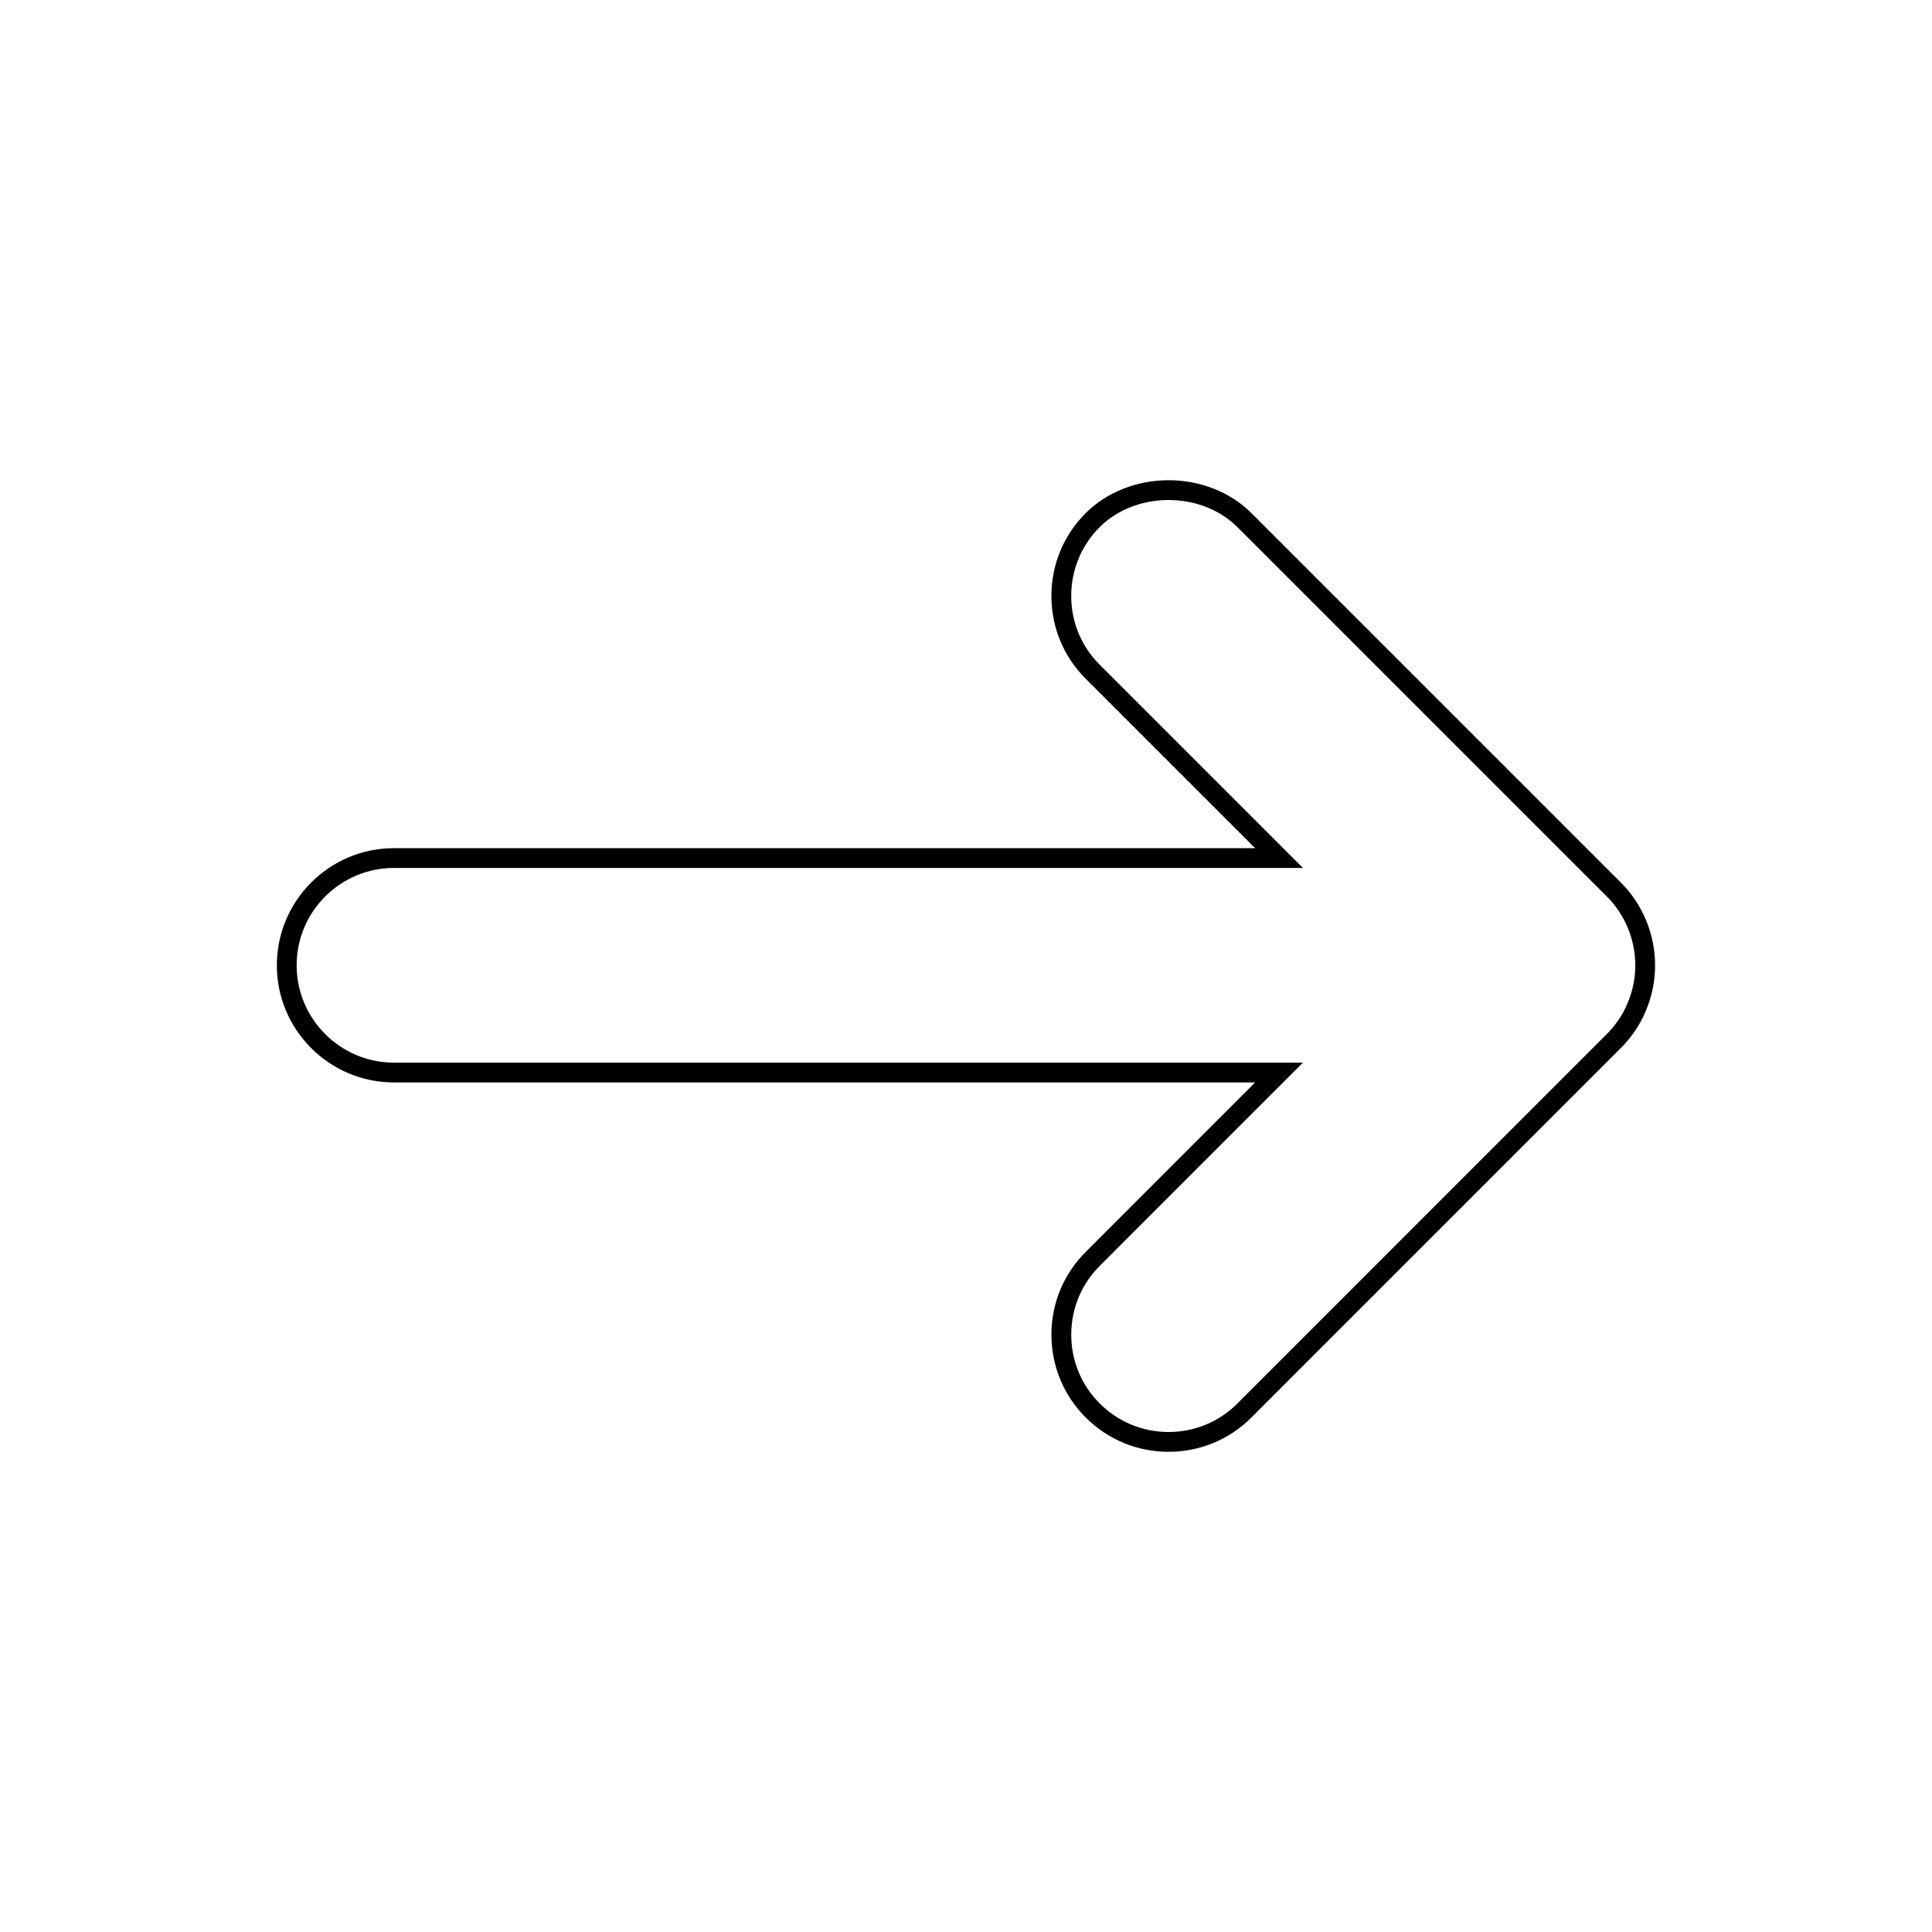 <?xml version="1.0" encoding="UTF-8"?>
<!-- Uploaded to: ICON Repo, www.svgrepo.com, Generator: ICON Repo Mixer Tools -->
<svg fill="#000000" width="800px" height="800px" version="1.1" viewBox="144 144 512 512" xmlns="http://www.w3.org/2000/svg">
 <path d="m422.64 497.68c0 8.324 3.227 16.121 9.086 21.969 5.863 5.867 13.66 9.094 21.957 9.094 8.301 0 16.094-3.227 21.953-9.094l97.562-97.57c3.019-2.934 5.422-6.449 6.938-10.133 1.645-3.852 2.481-7.934 2.481-12.137 0-4.039-0.828-8.172-2.398-11.953-1.57-3.762-3.957-7.32-6.695-9.988l-97.957-97.957c-5.519-5.5-13.496-8.648-21.879-8.648-8.422 0-16.43 3.176-21.973 8.723-5.863 5.863-9.086 13.66-9.078 21.957 0.004 8.316 3.238 16.105 9.09 21.93l44.898 44.898h-228.21c-17.117 0-31.047 13.922-31.047 31.043 0 17.117 13.93 31.047 31.047 31.047h228.21l-44.816 44.824c-5.91 5.856-9.168 13.668-9.172 21.996zm66.652-72.07h-240.88c-14.223 0-25.801-11.57-25.801-25.801 0-14.223 11.57-25.793 25.801-25.793h240.88l-53.863-53.863c-4.863-4.84-7.547-11.305-7.547-18.215-0.004-6.894 2.676-13.379 7.547-18.246 4.559-4.566 11.219-7.184 18.258-7.184 7.008 0 13.633 2.598 18.176 7.117l97.969 97.969c2.273 2.211 4.242 5.148 5.543 8.266 1.309 3.152 1.996 6.586 1.996 9.945 0 3.484-0.691 6.879-2.074 10.109-1.258 3.059-3.25 5.969-5.785 8.422l-97.586 97.602c-4.863 4.875-11.348 7.559-18.242 7.559-6.891 0-13.371-2.688-18.246-7.562-4.871-4.848-7.547-11.332-7.547-18.254 0.004-6.91 2.707-13.41 7.621-18.285z"/>
</svg>